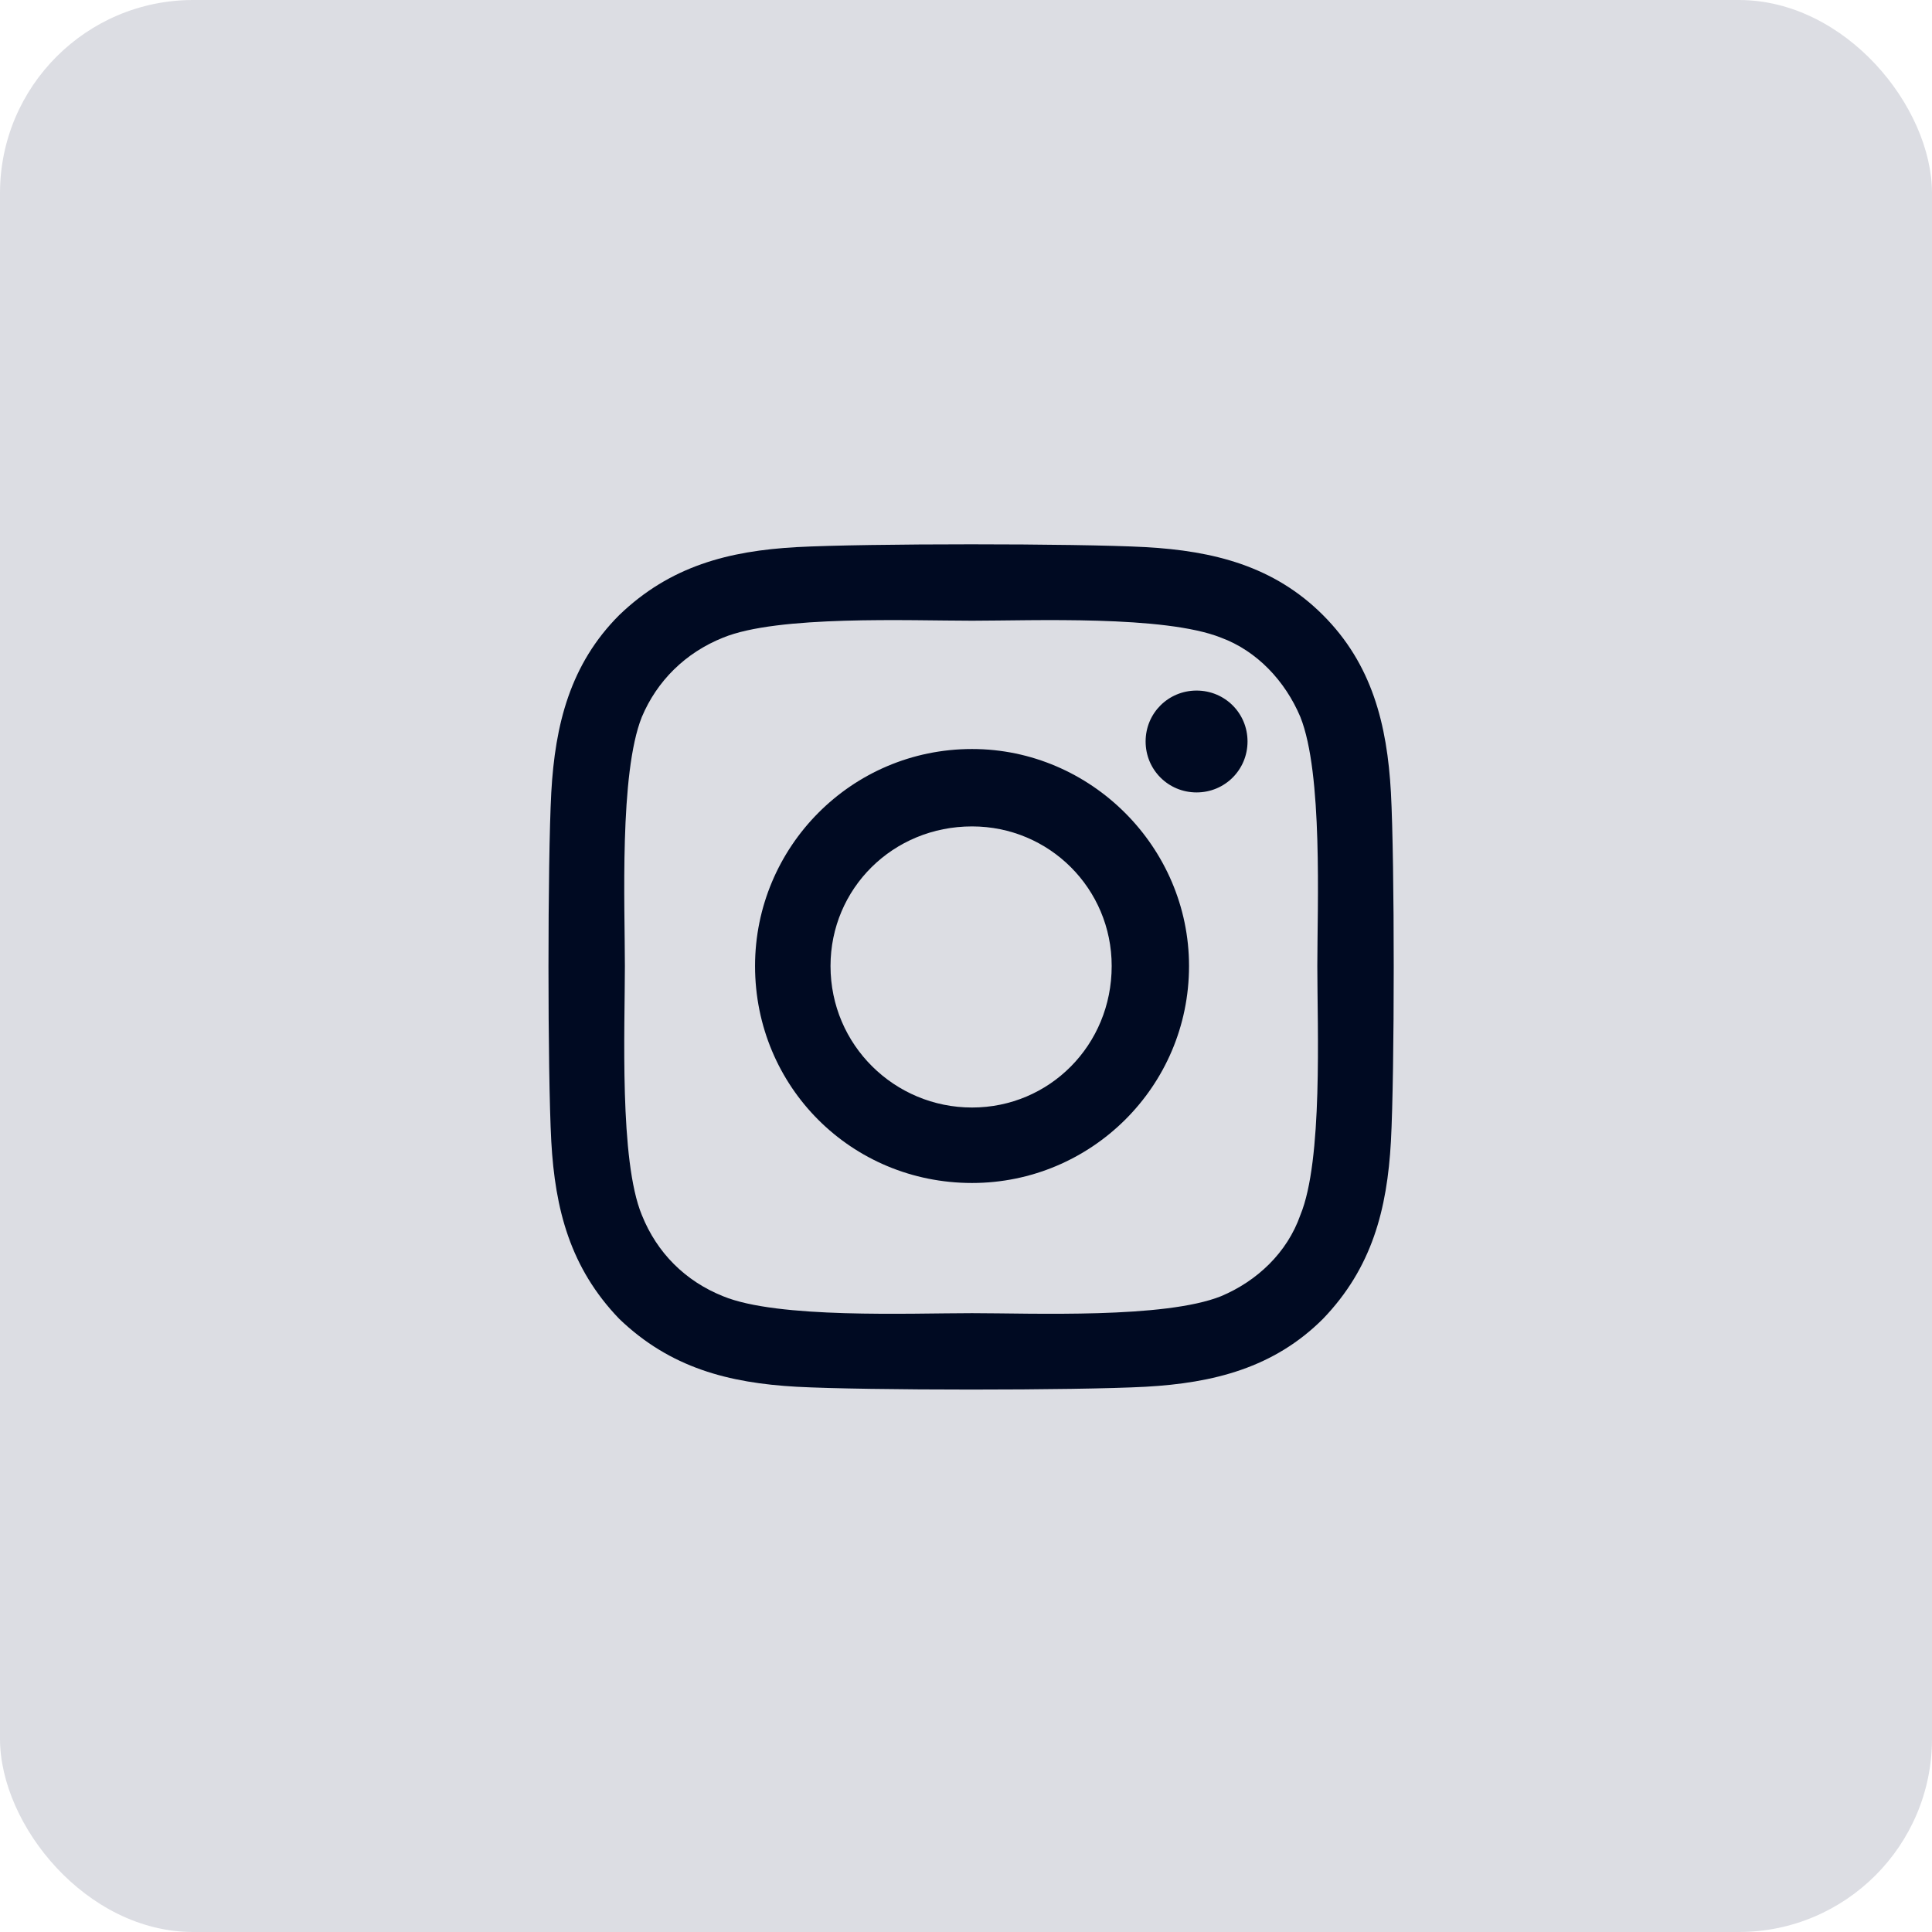<svg width="32" height="32" viewBox="0 0 32 32" fill="none" xmlns="http://www.w3.org/2000/svg">
<rect width="32" height="32" rx="3.2" fill="#162149" fill-opacity="0.15"/>
<path d="M16.1 12.406C18.069 12.406 19.694 14.031 19.694 16C19.694 18 18.069 19.594 16.1 19.594C14.1 19.594 12.506 18 12.506 16C12.506 14.031 14.1 12.406 16.1 12.406ZM16.1 18.344C17.381 18.344 18.413 17.312 18.413 16C18.413 14.719 17.381 13.688 16.1 13.688C14.787 13.688 13.756 14.719 13.756 16C13.756 17.312 14.819 18.344 16.1 18.344ZM20.663 12.281C20.663 12.75 20.288 13.125 19.819 13.125C19.35 13.125 18.975 12.75 18.975 12.281C18.975 11.812 19.35 11.438 19.819 11.438C20.288 11.438 20.663 11.812 20.663 12.281ZM23.038 13.125C23.1 14.281 23.1 17.75 23.038 18.906C22.975 20.031 22.725 21 21.913 21.844C21.1 22.656 20.1 22.906 18.975 22.969C17.819 23.031 14.35 23.031 13.194 22.969C12.069 22.906 11.1 22.656 10.256 21.844C9.444 21 9.194 20.031 9.131 18.906C9.069 17.75 9.069 14.281 9.131 13.125C9.194 12 9.444 11 10.256 10.188C11.1 9.375 12.069 9.125 13.194 9.062C14.35 9 17.819 9 18.975 9.062C20.1 9.125 21.1 9.375 21.913 10.188C22.725 11 22.975 12 23.038 13.125ZM21.538 20.125C21.913 19.219 21.819 17.031 21.819 16C21.819 15 21.913 12.812 21.538 11.875C21.288 11.281 20.819 10.781 20.225 10.562C19.288 10.188 17.1 10.281 16.1 10.281C15.069 10.281 12.881 10.188 11.975 10.562C11.35 10.812 10.881 11.281 10.631 11.875C10.256 12.812 10.35 15 10.35 16C10.35 17.031 10.256 19.219 10.631 20.125C10.881 20.75 11.35 21.219 11.975 21.469C12.881 21.844 15.069 21.75 16.1 21.75C17.1 21.75 19.288 21.844 20.225 21.469C20.819 21.219 21.319 20.75 21.538 20.125Z" fill="#000A22"/>
</svg>
